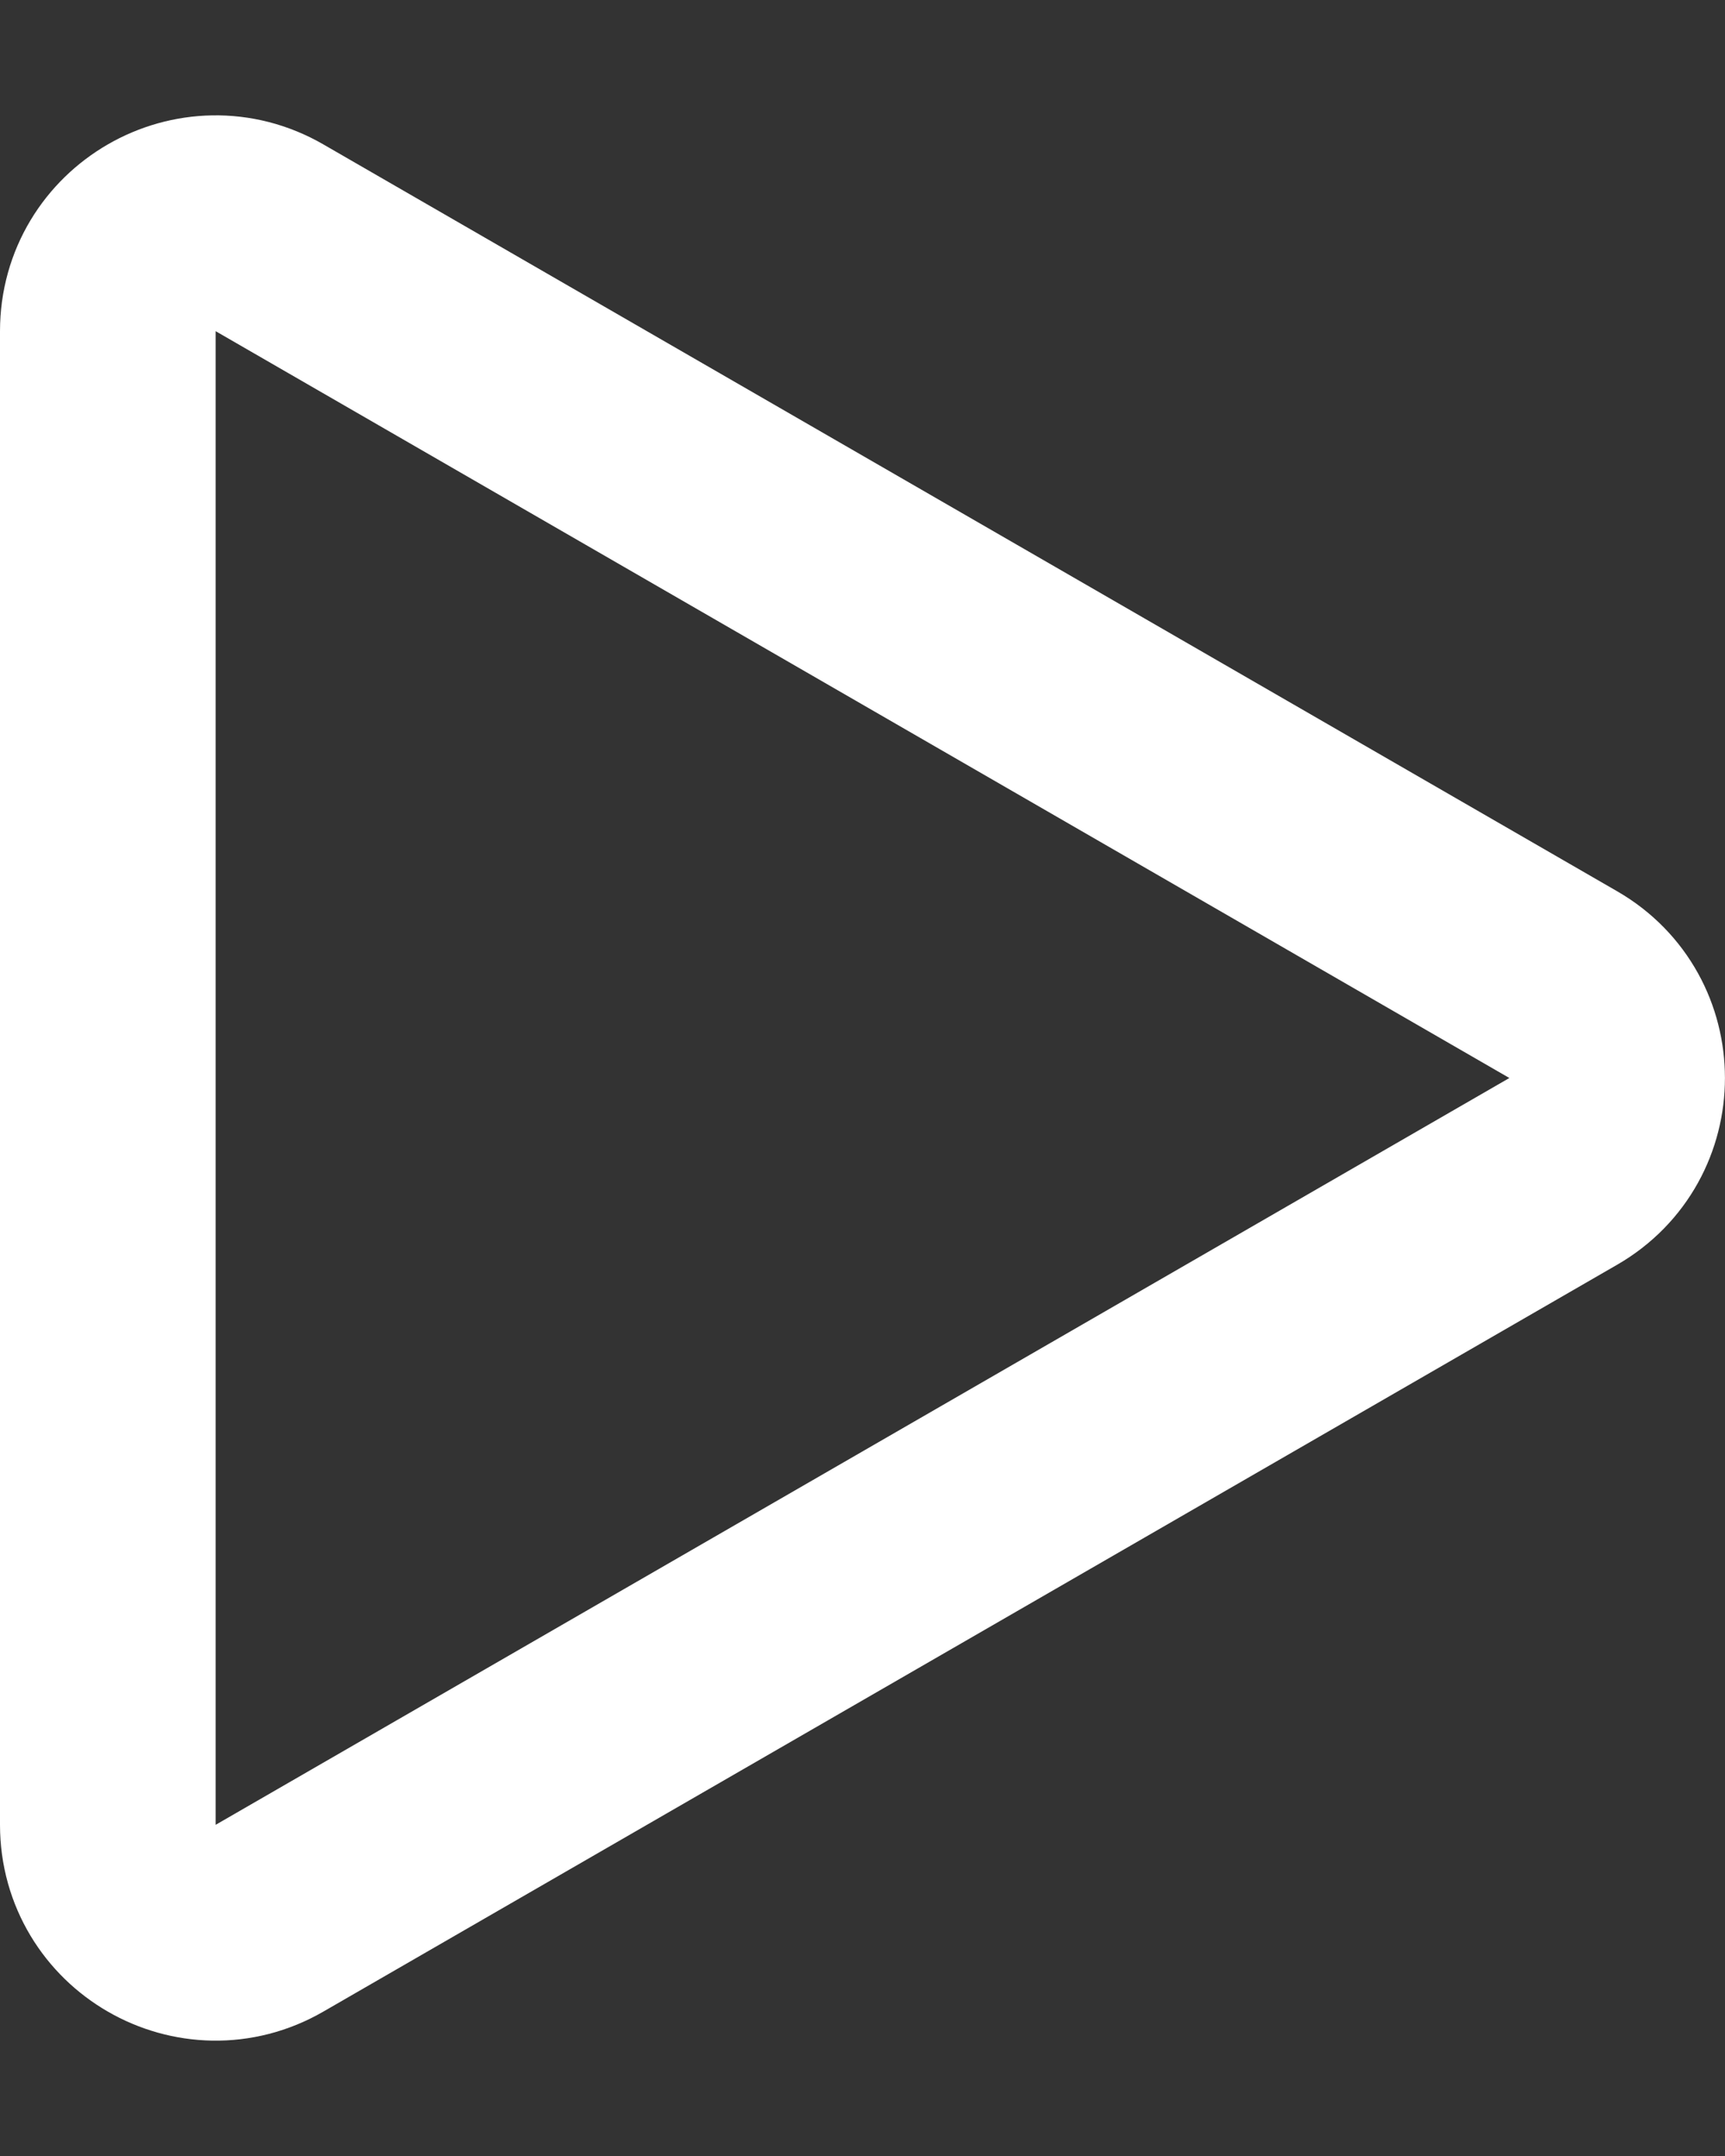 <?xml version="1.0" encoding="UTF-8"?> <svg xmlns="http://www.w3.org/2000/svg" width="8" height="10" viewBox="0 0 8 10" fill="none"><rect x="0" y="0" width="8" height="10" fill="#333333" stroke="none"/> <path d="M7.25 5.433L1.25 8.897C0.917 9.09 0.5 8.849 0.5 8.464L0.5 1.536C0.5 1.151 0.917 0.91 1.25 1.103L7.25 4.567C7.583 4.759 7.583 5.241 7.25 5.433Z" stroke="white"></path> </svg> 